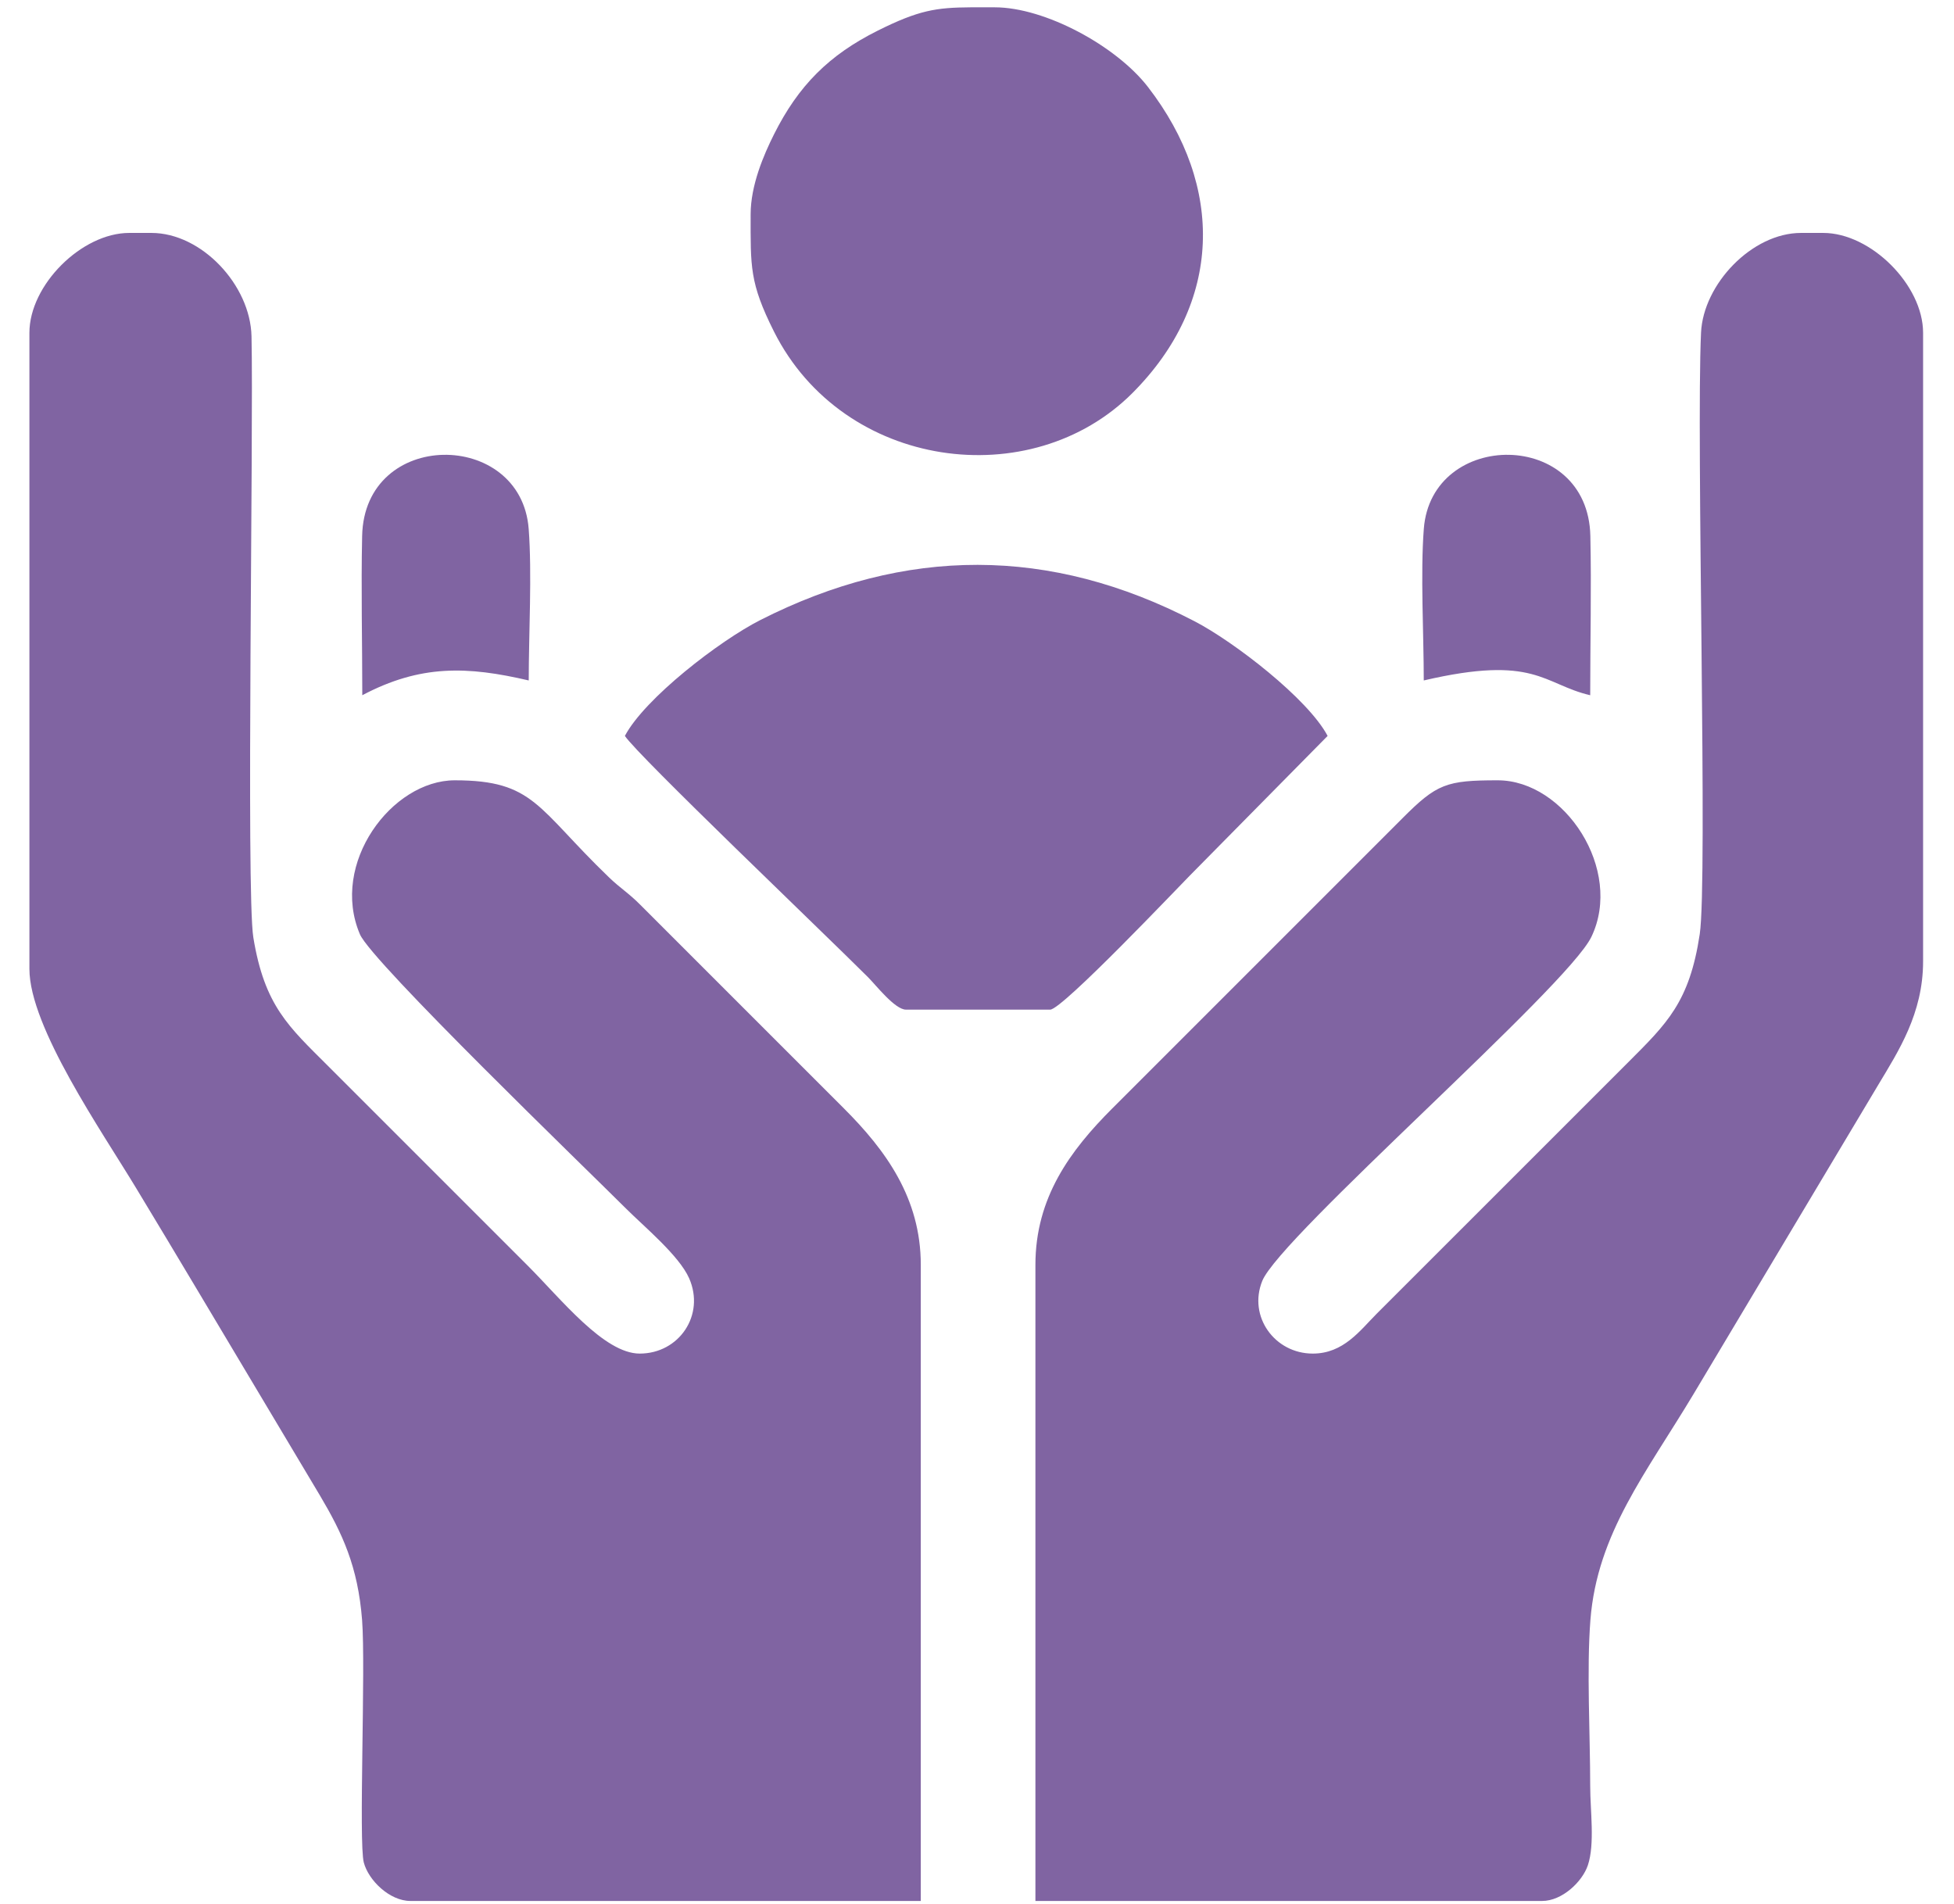 <?xml version="1.0" encoding="UTF-8"?> <svg xmlns="http://www.w3.org/2000/svg" width="39" height="38" viewBox="0 0 39 38" fill="none"> <path fill-rule="evenodd" clip-rule="evenodd" d="M0.587 6.642V19.338C0.587 20.499 2.04 22.591 2.714 23.708C3.133 24.402 3.514 25.035 3.933 25.738L6.388 29.852C6.833 30.603 7.144 31.265 7.227 32.334C7.301 33.273 7.156 36.773 7.261 37.173C7.355 37.53 7.777 37.941 8.191 37.941H18.378V25.244C18.378 23.914 17.677 22.956 16.846 22.125L13.377 18.656C13.162 18.441 13 18.281 12.786 18.065C12.547 17.823 12.386 17.733 12.157 17.513C10.716 16.127 10.664 15.574 9.077 15.574C7.821 15.574 6.58 17.233 7.184 18.648C7.419 19.199 11.728 23.355 12.491 24.118C12.852 24.479 13.554 25.058 13.755 25.514C14.077 26.248 13.553 27.016 12.768 27.016C12.056 27.016 11.2 25.928 10.534 25.262L6.548 21.276C5.765 20.493 5.279 20.079 5.056 18.708C4.911 17.813 5.063 8.613 5.02 6.712C4.997 5.687 4.022 4.649 3.023 4.649H2.58C1.629 4.649 0.587 5.69 0.587 6.642ZM7.231 13.876C8.391 13.262 9.328 13.295 10.553 13.581C10.553 12.653 10.62 11.448 10.552 10.555C10.4 8.569 7.273 8.554 7.228 10.698C7.205 11.745 7.231 12.826 7.231 13.876ZM28.417 13.581C30.643 13.062 30.797 13.656 31.739 13.876C31.739 12.826 31.765 11.745 31.742 10.698C31.697 8.554 28.57 8.569 28.418 10.555C28.349 11.448 28.417 12.653 28.417 13.581ZM14.982 4.279C14.982 5.322 14.958 5.641 15.448 6.618C16.834 9.377 20.583 9.872 22.605 7.842C24.396 6.044 24.447 3.724 22.913 1.737C22.28 0.917 20.858 0.146 19.854 0.146H19.37C18.691 0.151 18.341 0.2 17.516 0.613C16.546 1.098 15.936 1.708 15.449 2.68C15.242 3.093 14.982 3.698 14.982 4.279ZM12.472 14.688C12.743 15.093 16.439 18.618 17.326 19.505C17.482 19.661 17.862 20.151 18.082 20.151H20.961C21.202 20.151 23.539 17.684 23.748 17.475L26.498 14.688C26.104 13.944 24.627 12.807 23.841 12.399C20.958 10.9 18.072 10.906 15.178 12.374C14.36 12.789 12.868 13.939 12.472 14.688ZM26.202 27.016C25.442 27.016 24.908 26.276 25.193 25.567C25.549 24.681 31.283 19.699 31.763 18.698C32.404 17.362 31.232 15.574 29.893 15.574C28.868 15.574 28.677 15.644 27.993 16.33L22.198 22.125C21.362 22.961 20.666 23.903 20.666 25.244V37.941H30.779C31.18 37.941 31.582 37.556 31.692 37.229C31.835 36.803 31.739 36.136 31.739 35.652C31.739 34.634 31.666 33.317 31.743 32.334C31.878 30.603 32.86 29.396 33.802 27.823L37.501 21.631C37.888 20.985 38.383 20.227 38.383 19.191V6.642C38.383 5.69 37.341 4.649 36.39 4.649H35.947C34.968 4.649 33.996 5.671 33.951 6.64C33.852 8.777 34.087 17.565 33.925 18.646C33.721 20.003 33.266 20.432 32.496 21.203L27.476 26.222C27.145 26.554 26.816 27.016 26.202 27.016Z" fill="#8064A2"></path> </svg> 